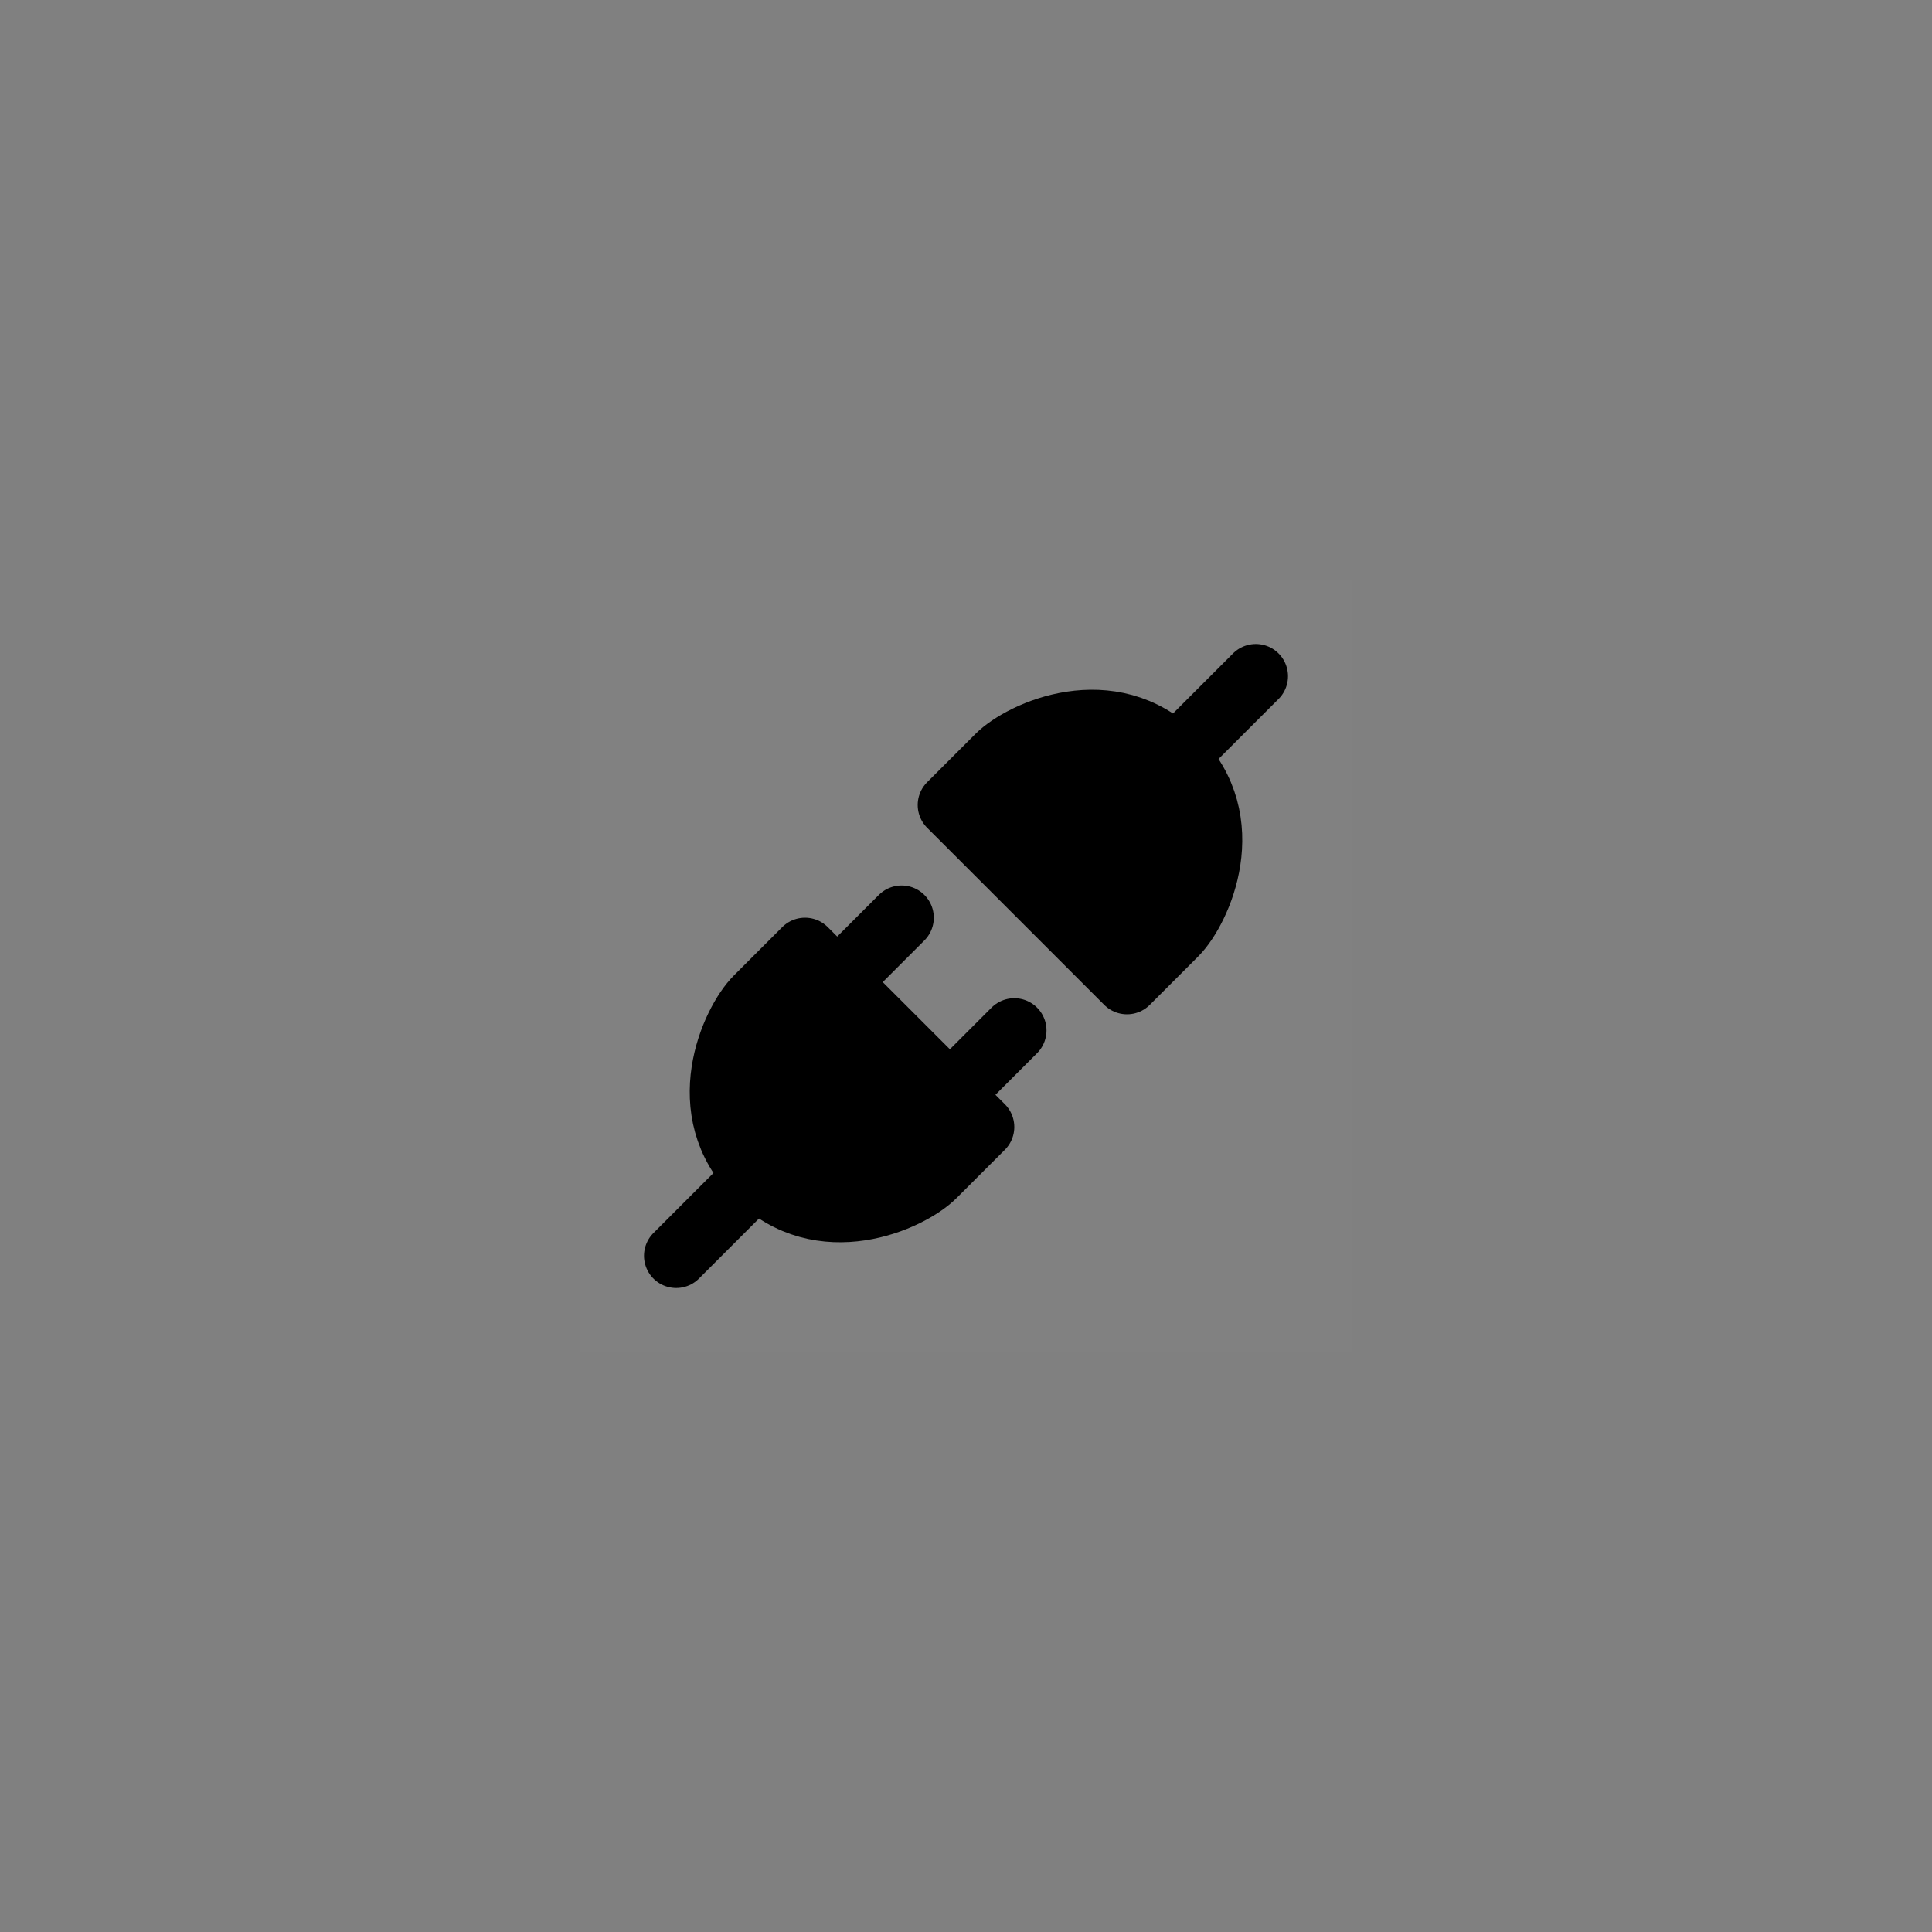 <svg version="1.0" preserveAspectRatio="xMidYMid meet" height="500" viewBox="0 0 375 375" zoomAndPan="magnify" width="500" xmlns:xlink="http://www.w3.org/1999/xlink" xmlns="http://www.w3.org/2000/svg"><rect x="0" y="0" width="375" height="375" fill="#808080" stroke="none"/><defs><clipPath id="942c25c80b"><path clip-rule="nonzero" d="M 112.5 112.5 L 262.5 112.5 L 262.5 262.5 L 112.5 262.5 Z M 112.5 112.5"></path></clipPath></defs><g clip-path="url(#942c25c80b)"><path fill-rule="nonzero" fill-opacity="0.01" d="M 112.5 112.5 L 262.5 112.5 L 262.5 262.5 L 112.5 262.5 Z M 112.5 112.5" fill="#ffffff"></path></g><path stroke-miterlimit="4" stroke-opacity="1" stroke-width="4" stroke="#000000" d="M 37 22 L 34 25 L 23 14 L 26 11 C 27.5 9.5 33 7 37 11 C 41 15 38.5 20.5 37 22 Z M 37 22" stroke-linejoin="round" fill-rule="nonzero" fill="#000000" fill-opacity="1" transform="matrix(3.125, 0, 0, 3.125, 112.5, 112.5)" stroke-linecap="round"></path><path stroke-miterlimit="4" stroke-opacity="1" stroke-width="4" stroke="#000000" d="M 42 6 L 37 11" stroke-linejoin="round" fill="none" transform="matrix(3.125, 0, 0, 3.125, 112.5, 112.5)" stroke-linecap="round"></path><path stroke-miterlimit="4" stroke-opacity="1" stroke-width="4" stroke="#000000" d="M 11 26 L 14 23 L 25 34 L 22 37 C 20.5 38.5 15 41 11 37 C 7 33 9.5 27.5 11 26 Z M 11 26" stroke-linejoin="round" fill-rule="nonzero" fill="#000000" fill-opacity="1" transform="matrix(3.125, 0, 0, 3.125, 112.5, 112.5)" stroke-linecap="round"></path><path stroke-miterlimit="4" stroke-opacity="1" stroke-width="4" stroke="#000000" d="M 23 32 L 27 28" stroke-linejoin="round" fill="none" transform="matrix(3.125, 0, 0, 3.125, 112.5, 112.5)" stroke-linecap="round"></path><path stroke-miterlimit="4" stroke-opacity="1" stroke-width="4" stroke="#000000" d="M 6 42 L 11 37" stroke-linejoin="round" fill="none" transform="matrix(3.125, 0, 0, 3.125, 112.5, 112.5)" stroke-linecap="round"></path><path stroke-miterlimit="4" stroke-opacity="1" stroke-width="4" stroke="#000000" d="M 16 25 L 20 21" stroke-linejoin="round" fill="none" transform="matrix(3.125, 0, 0, 3.125, 112.5, 112.5)" stroke-linecap="round"></path></svg>